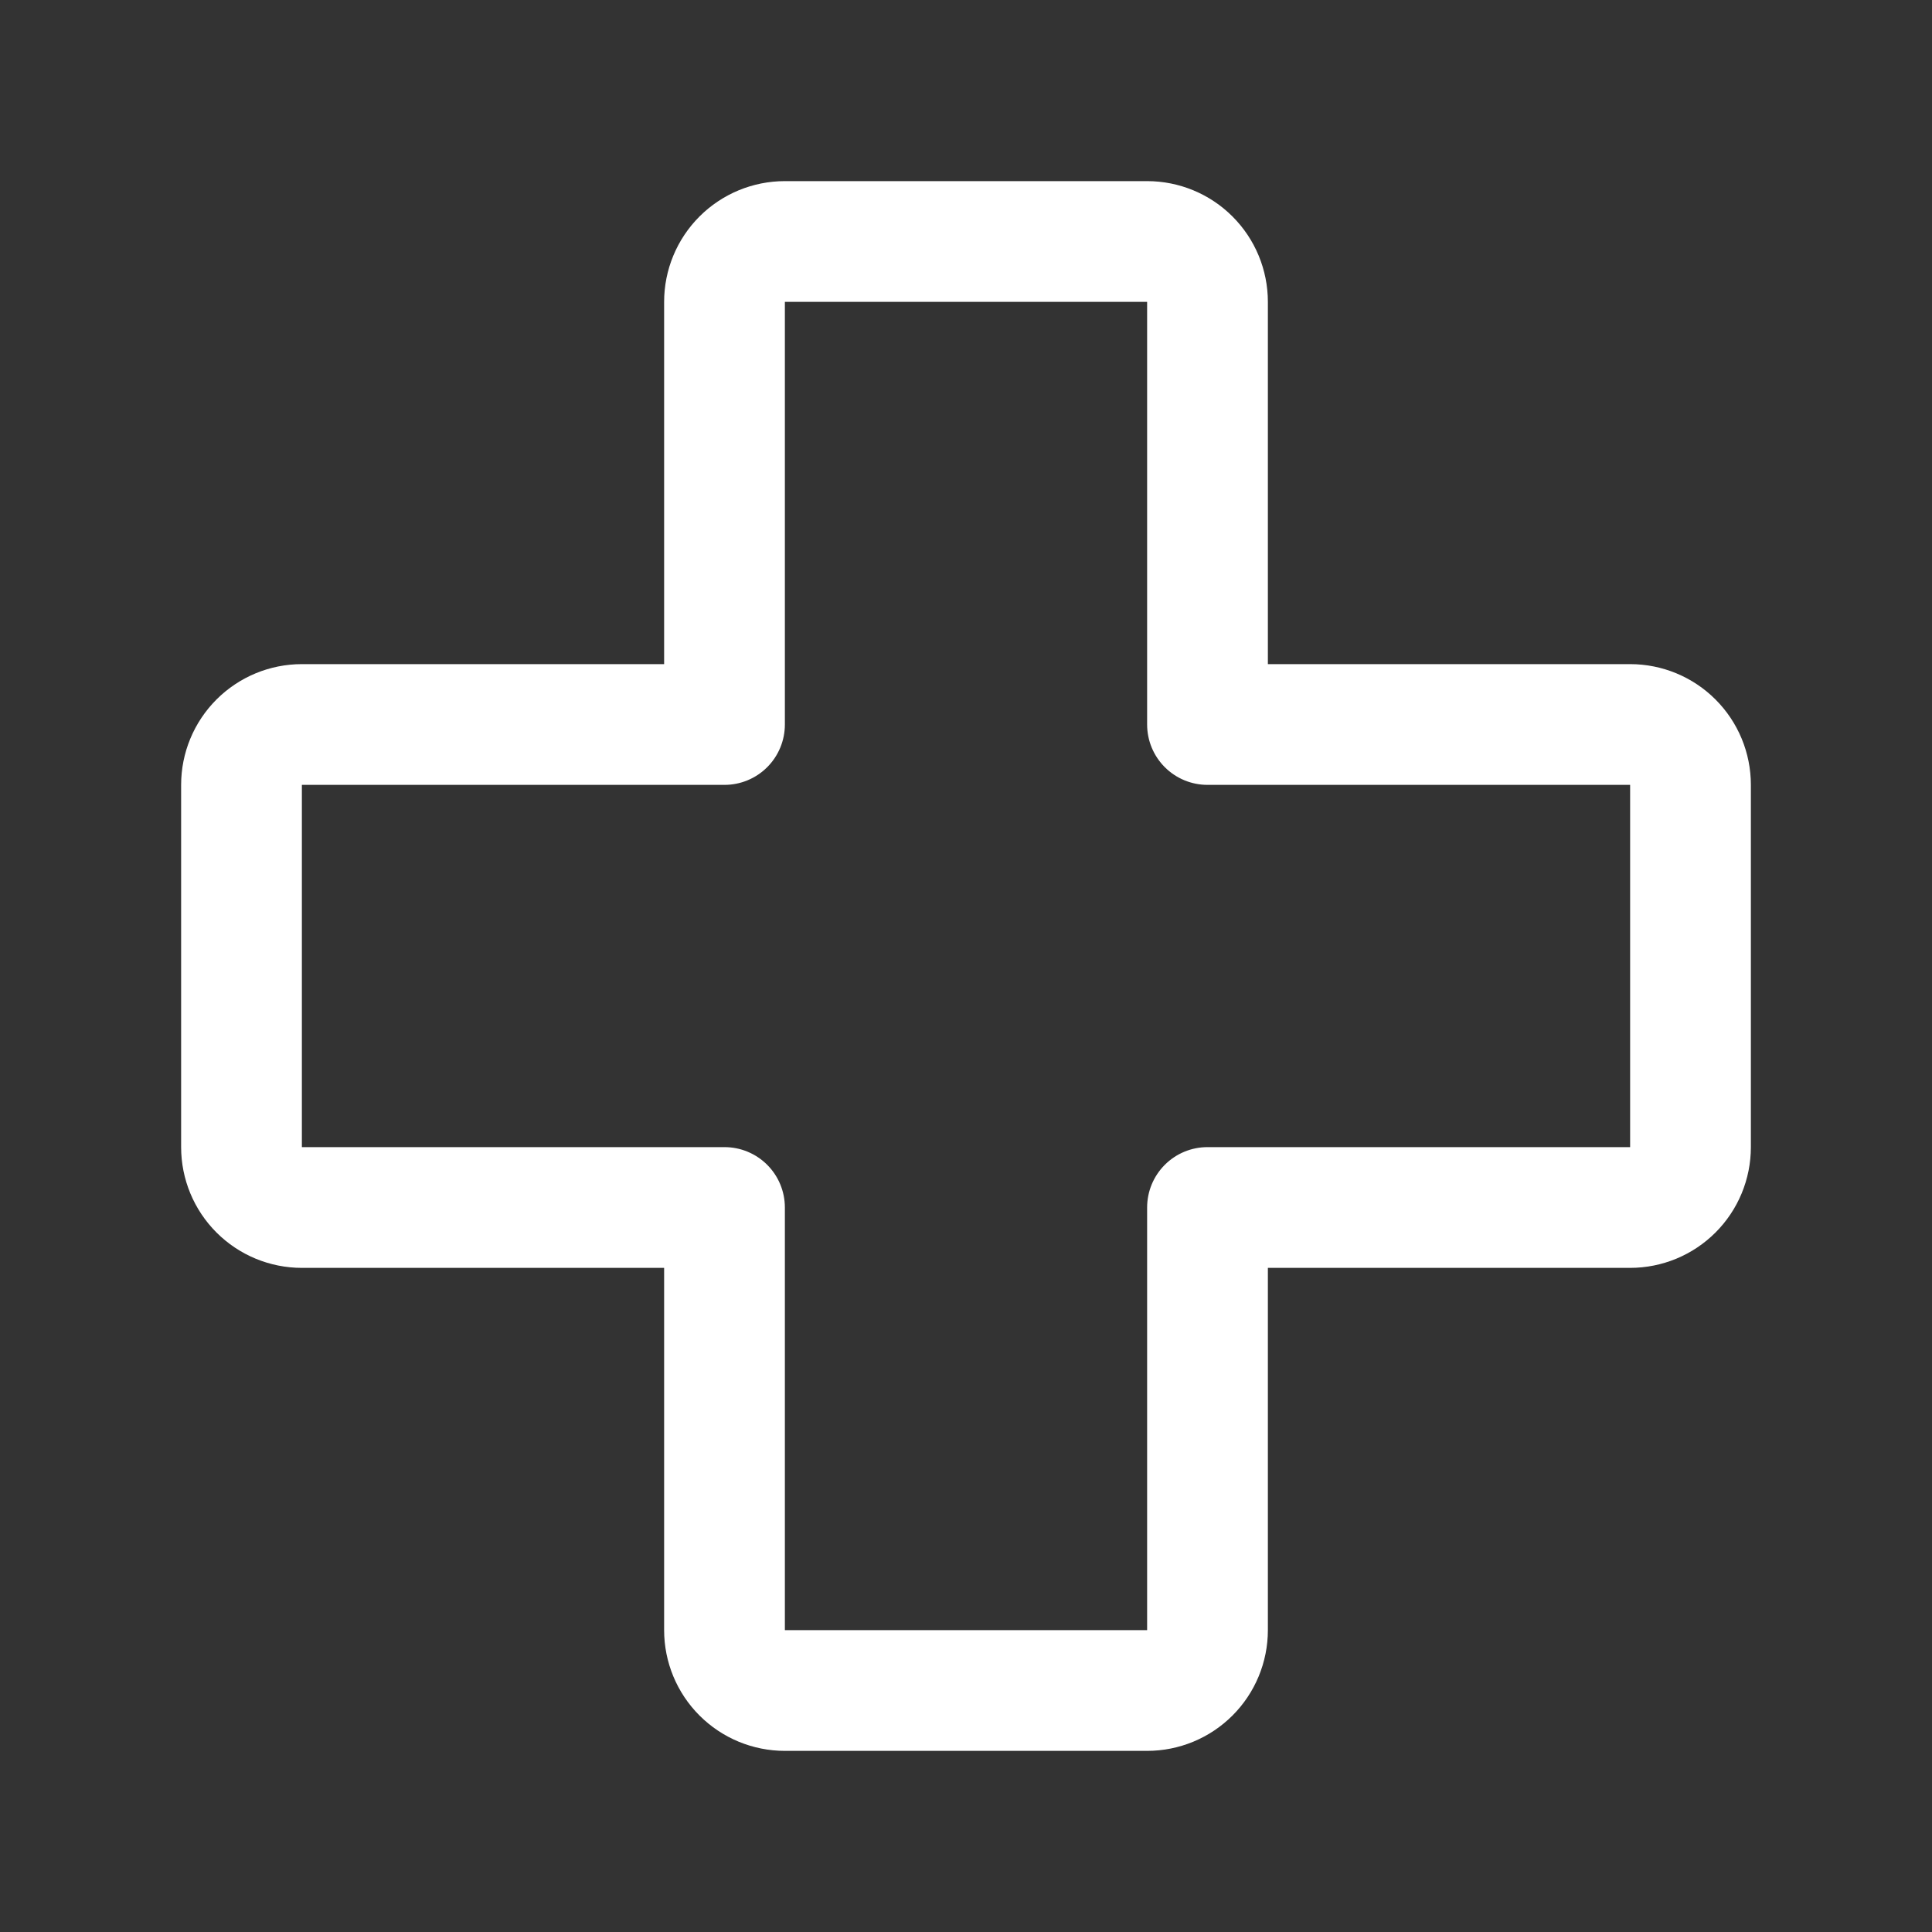 <svg width="72" height="72" viewBox="0 0 72 72" fill="none" xmlns="http://www.w3.org/2000/svg">
<rect x="0" y="0" width="72" height="72" fill="#333333" stroke="none"/>
<path d="M60.75 24.75H47.25V11.25C47.25 10.056 46.776 8.912 45.932 8.068C45.088 7.224 43.944 6.75 42.75 6.75H29.25C28.056 6.75 26.912 7.224 26.068 8.068C25.224 8.912 24.75 10.056 24.75 11.25V24.75H11.25C10.056 24.75 8.912 25.224 8.068 26.068C7.224 26.912 6.75 28.056 6.75 29.25V42.75C6.75 43.944 7.224 45.088 8.068 45.932C8.912 46.776 10.056 47.25 11.25 47.25H24.75V60.75C24.75 61.944 25.224 63.088 26.068 63.932C26.912 64.776 28.056 65.25 29.25 65.25H42.75C43.944 65.25 45.088 64.776 45.932 63.932C46.776 63.088 47.25 61.944 47.25 60.75V47.25H60.75C61.944 47.25 63.088 46.776 63.932 45.932C64.776 45.088 65.25 43.944 65.25 42.75V29.25C65.25 28.056 64.776 26.912 63.932 26.068C63.088 25.224 61.944 24.75 60.75 24.75ZM60.75 42.75H45C44.403 42.75 43.831 42.987 43.409 43.409C42.987 43.831 42.75 44.403 42.75 45V60.75H29.25V45C29.25 44.403 29.013 43.831 28.591 43.409C28.169 42.987 27.597 42.75 27 42.75H11.25V29.25H27C27.597 29.25 28.169 29.013 28.591 28.591C29.013 28.169 29.25 27.597 29.25 27V11.25H42.75V27C42.75 27.597 42.987 28.169 43.409 28.591C43.831 29.013 44.403 29.25 45 29.25H60.75V42.75Z" fill="white"/>
</svg>
